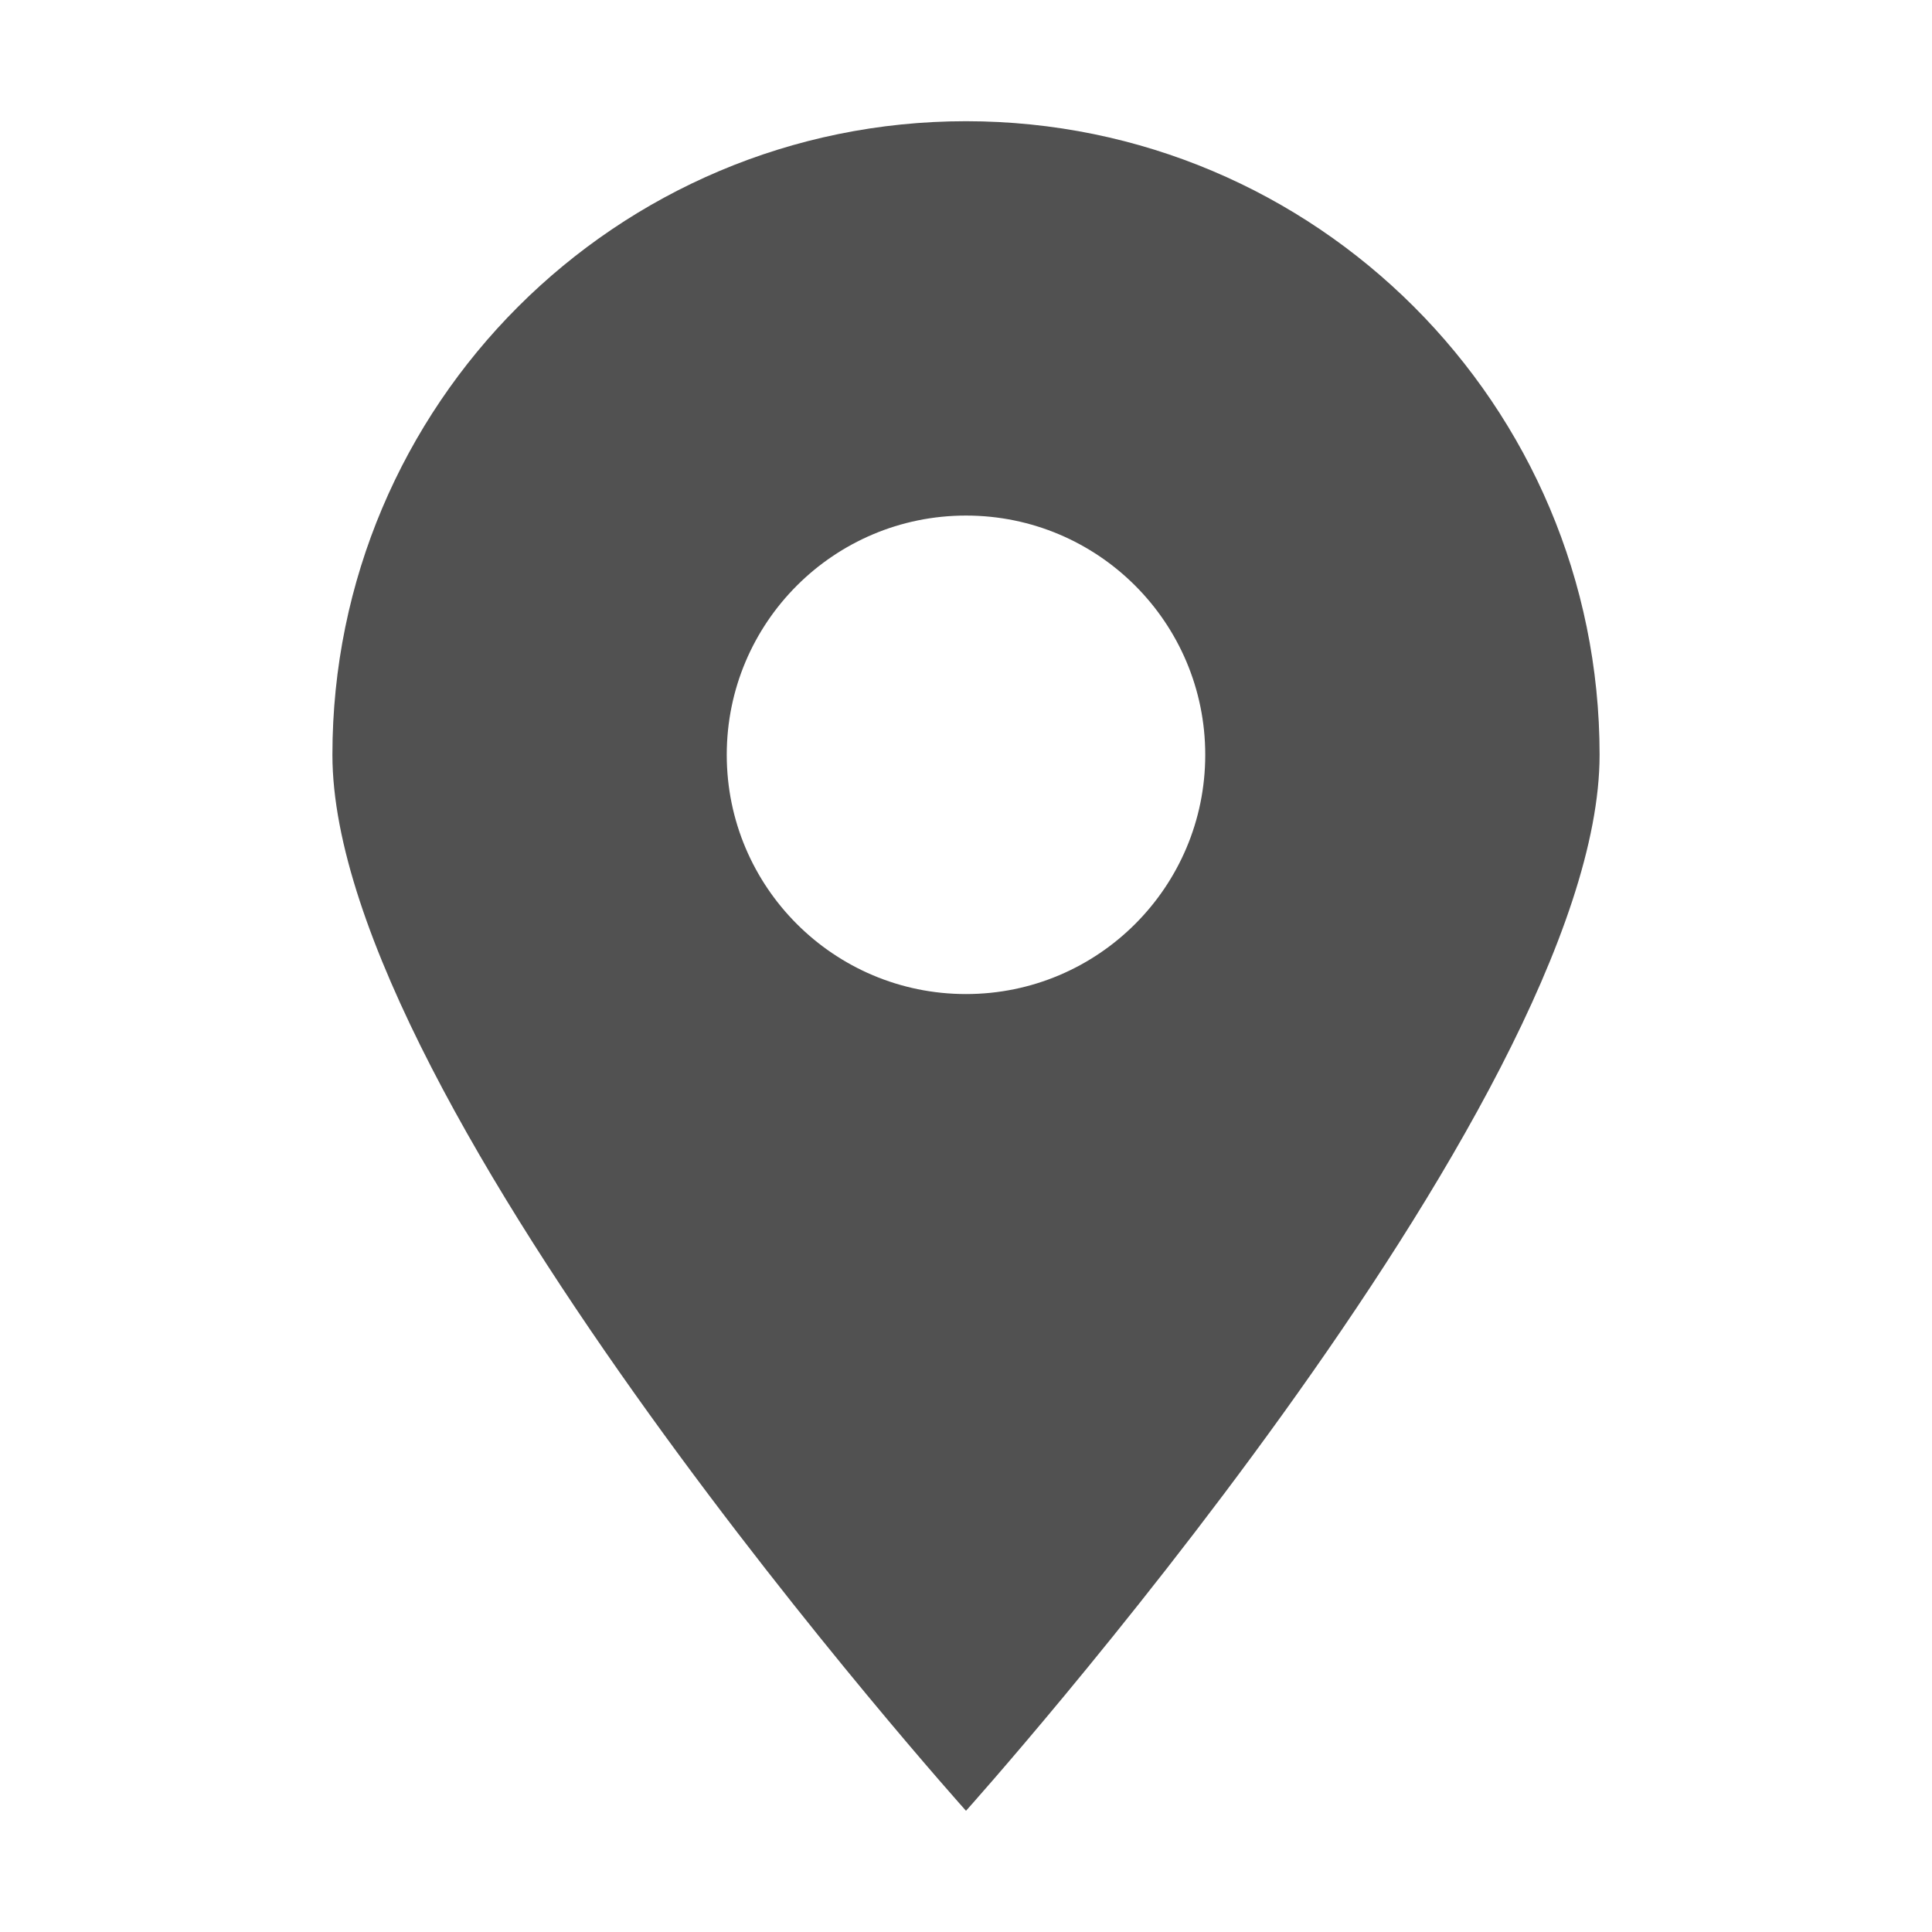 <?xml version="1.0" encoding="UTF-8" standalone="no"?>
<svg xmlns="http://www.w3.org/2000/svg" xmlns:xlink="http://www.w3.org/1999/xlink" class="icon" viewBox="0 0 1024 1024" version="1.1" width="200" height="200">
  <path d="M511.999 959.753S176.185 585.513 176.185 400.06c0-185.448 150.362-335.815 335.814-335.815 185.456 0 335.816 150.368 335.816 335.815C847.815 585.512 512 959.753 512 959.753z m0-686.495c-70.027 0-126.805 56.779-126.805 126.805 0 70.03 56.778 126.807 126.805 126.807 70.029 0 126.806-56.777 126.806-126.807 0-70.026-56.777-126.805-126.806-126.805z" fill="#515151"></path>
</svg>

